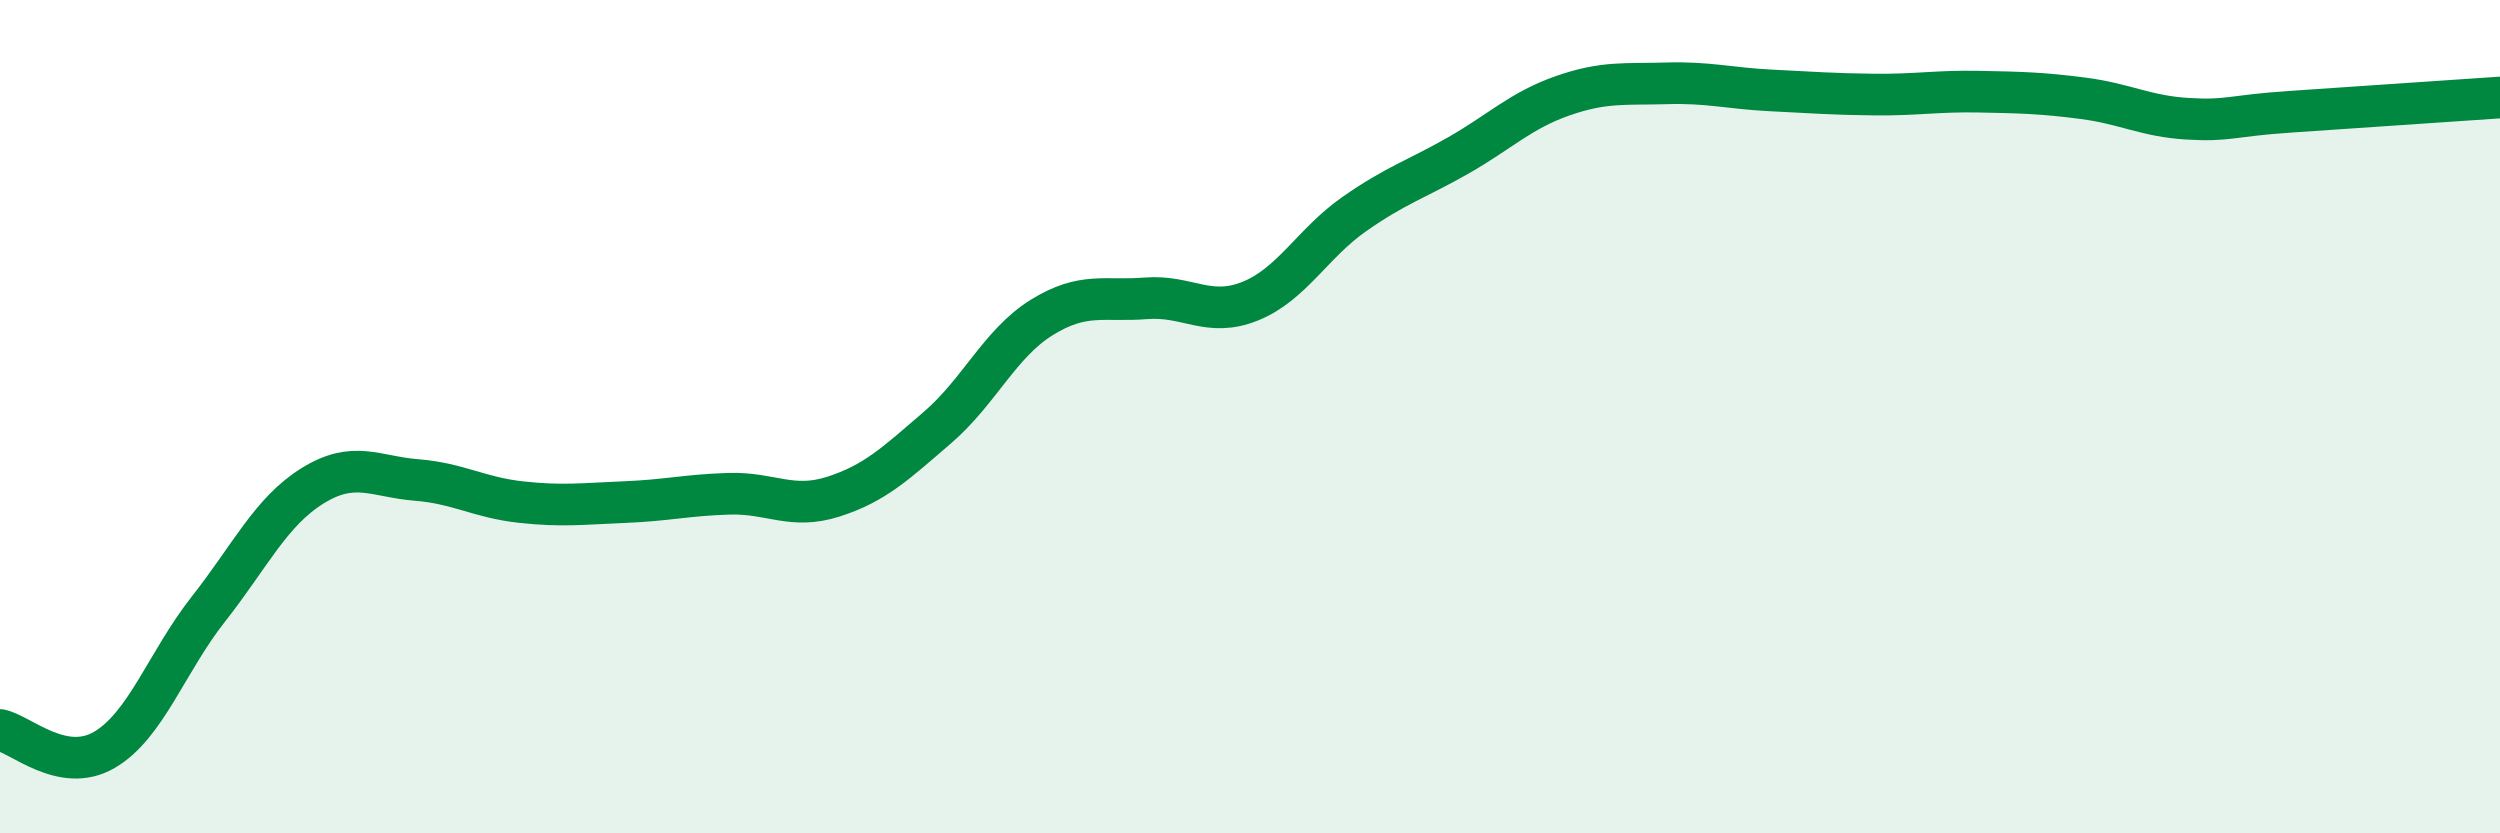 
    <svg width="60" height="20" viewBox="0 0 60 20" xmlns="http://www.w3.org/2000/svg">
      <path
        d="M 0,17.52 C 0.5,17.62 1.5,18.58 2.5,18 C 3.5,17.42 4,15.89 5,14.62 C 6,13.35 6.5,12.28 7.5,11.66 C 8.5,11.04 9,11.44 10,11.52 C 11,11.6 11.5,11.94 12.5,12.05 C 13.5,12.16 14,12.09 15,12.05 C 16,12.01 16.5,11.88 17.5,11.85 C 18.5,11.82 19,12.24 20,11.92 C 21,11.6 21.5,11.12 22.5,10.26 C 23.5,9.4 24,8.24 25,7.62 C 26,7 26.5,7.24 27.5,7.16 C 28.5,7.08 29,7.63 30,7.23 C 31,6.83 31.5,5.84 32.5,5.14 C 33.5,4.44 34,4.3 35,3.73 C 36,3.16 36.5,2.65 37.5,2.3 C 38.5,1.95 39,2.03 40,2 C 41,1.97 41.5,2.12 42.5,2.17 C 43.5,2.22 44,2.26 45,2.27 C 46,2.28 46.5,2.18 47.5,2.2 C 48.5,2.22 49,2.23 50,2.36 C 51,2.49 51.5,2.79 52.5,2.85 C 53.5,2.91 53.5,2.78 55,2.68 C 56.5,2.58 59,2.41 60,2.34L60 20L0 20Z"
        fill="#008740"
        opacity="0.1"
        stroke-linecap="round"
        stroke-linejoin="round"
      />
      <path
        d="M 0,17.52 C 0.5,17.62 1.5,18.58 2.5,18 C 3.5,17.42 4,15.89 5,14.62 C 6,13.35 6.5,12.28 7.5,11.66 C 8.5,11.04 9,11.44 10,11.52 C 11,11.6 11.5,11.94 12.5,12.05 C 13.5,12.16 14,12.09 15,12.05 C 16,12.01 16.5,11.88 17.5,11.85 C 18.5,11.82 19,12.24 20,11.92 C 21,11.6 21.5,11.12 22.5,10.26 C 23.5,9.4 24,8.24 25,7.62 C 26,7 26.5,7.24 27.5,7.16 C 28.5,7.08 29,7.63 30,7.23 C 31,6.83 31.5,5.84 32.5,5.14 C 33.5,4.44 34,4.3 35,3.73 C 36,3.16 36.5,2.65 37.5,2.3 C 38.5,1.95 39,2.03 40,2 C 41,1.97 41.5,2.12 42.5,2.17 C 43.5,2.22 44,2.26 45,2.27 C 46,2.28 46.5,2.18 47.5,2.2 C 48.5,2.22 49,2.23 50,2.36 C 51,2.49 51.5,2.79 52.5,2.85 C 53.5,2.91 53.5,2.78 55,2.68 C 56.5,2.58 59,2.41 60,2.34"
        stroke="#008740"
        stroke-width="1"
        fill="none"
        stroke-linecap="round"
        stroke-linejoin="round"
      />
    </svg>
  